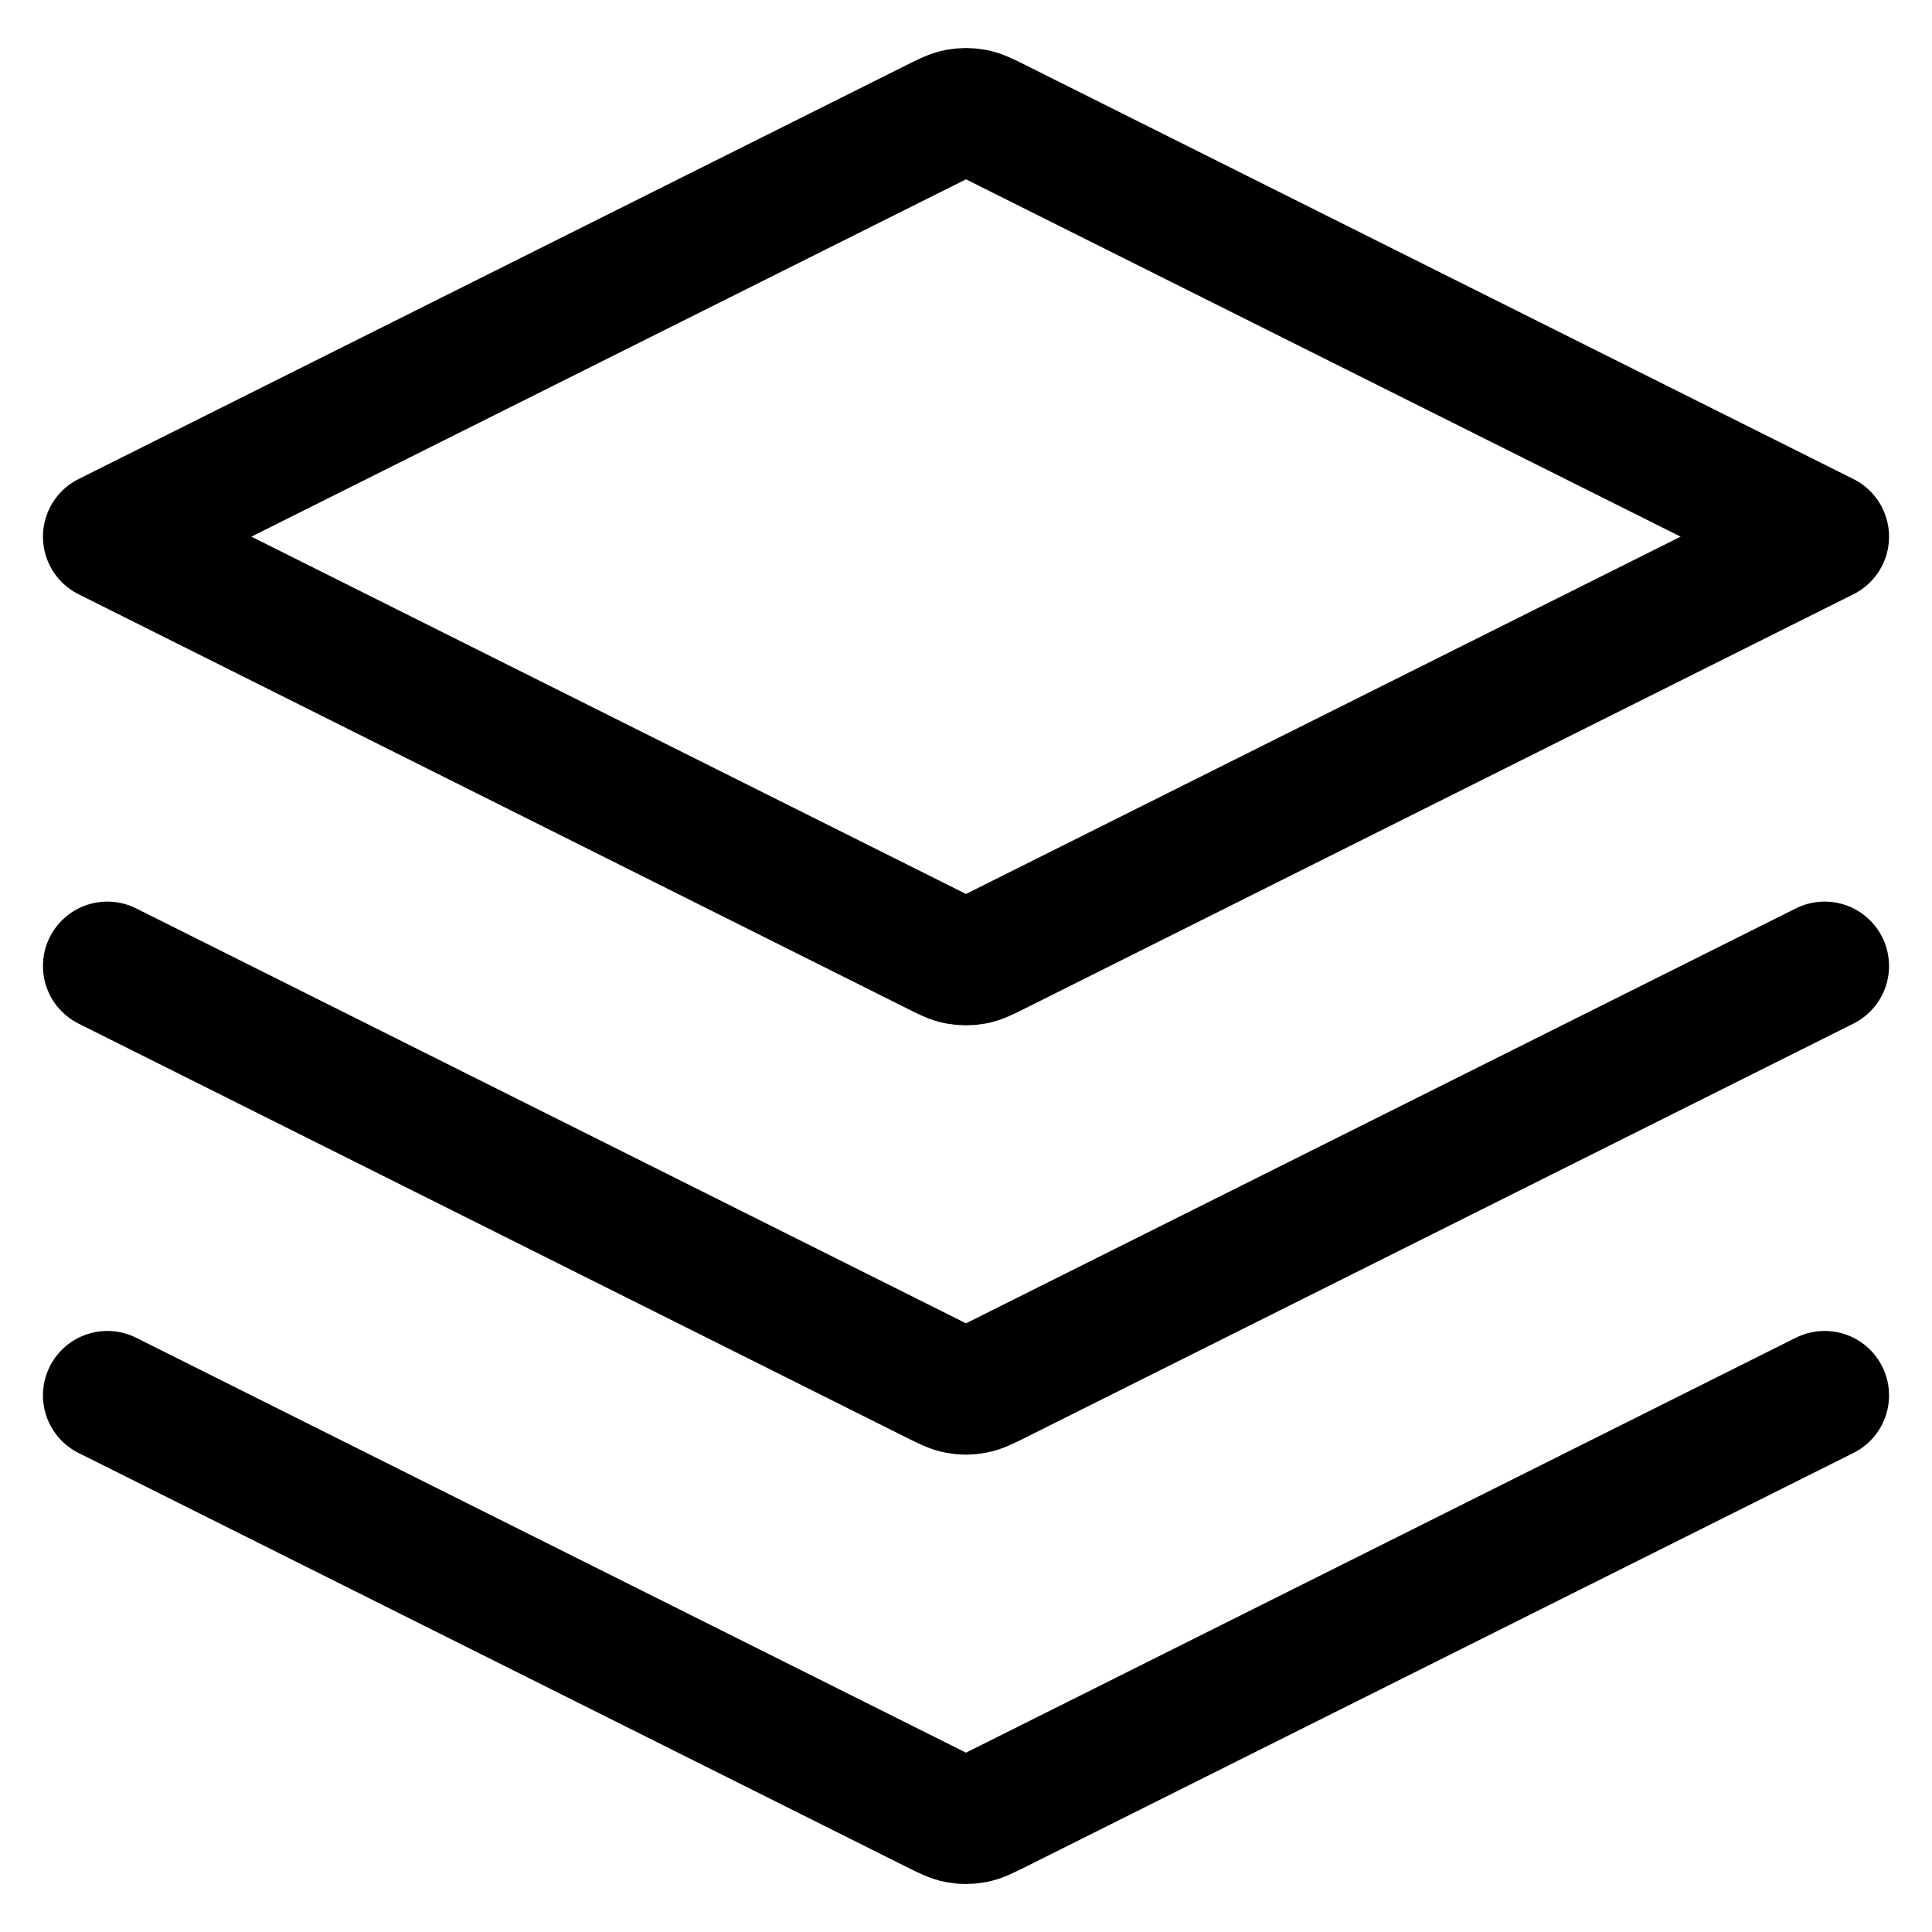 <svg width="30" height="30" viewBox="0 0 30 30" fill="none" xmlns="http://www.w3.org/2000/svg">
<path d="M1.667 15L14.523 21.428C14.698 21.516 14.785 21.559 14.877 21.576C14.958 21.592 15.041 21.592 15.123 21.576C15.214 21.559 15.302 21.516 15.477 21.428L28.333 15M1.667 21.667L14.523 28.095C14.698 28.182 14.785 28.226 14.877 28.243C14.958 28.259 15.041 28.259 15.123 28.243C15.214 28.226 15.302 28.182 15.477 28.095L28.333 21.667M1.667 8.333L14.523 1.905C14.698 1.818 14.785 1.774 14.877 1.757C14.958 1.742 15.041 1.742 15.123 1.757C15.214 1.774 15.302 1.818 15.477 1.905L28.333 8.333L15.477 14.761C15.302 14.849 15.214 14.893 15.123 14.91C15.041 14.925 14.958 14.925 14.877 14.91C14.785 14.893 14.698 14.849 14.523 14.761L1.667 8.333Z" stroke="black" stroke-width="2" stroke-linecap="round" stroke-linejoin="round"/>
</svg>
